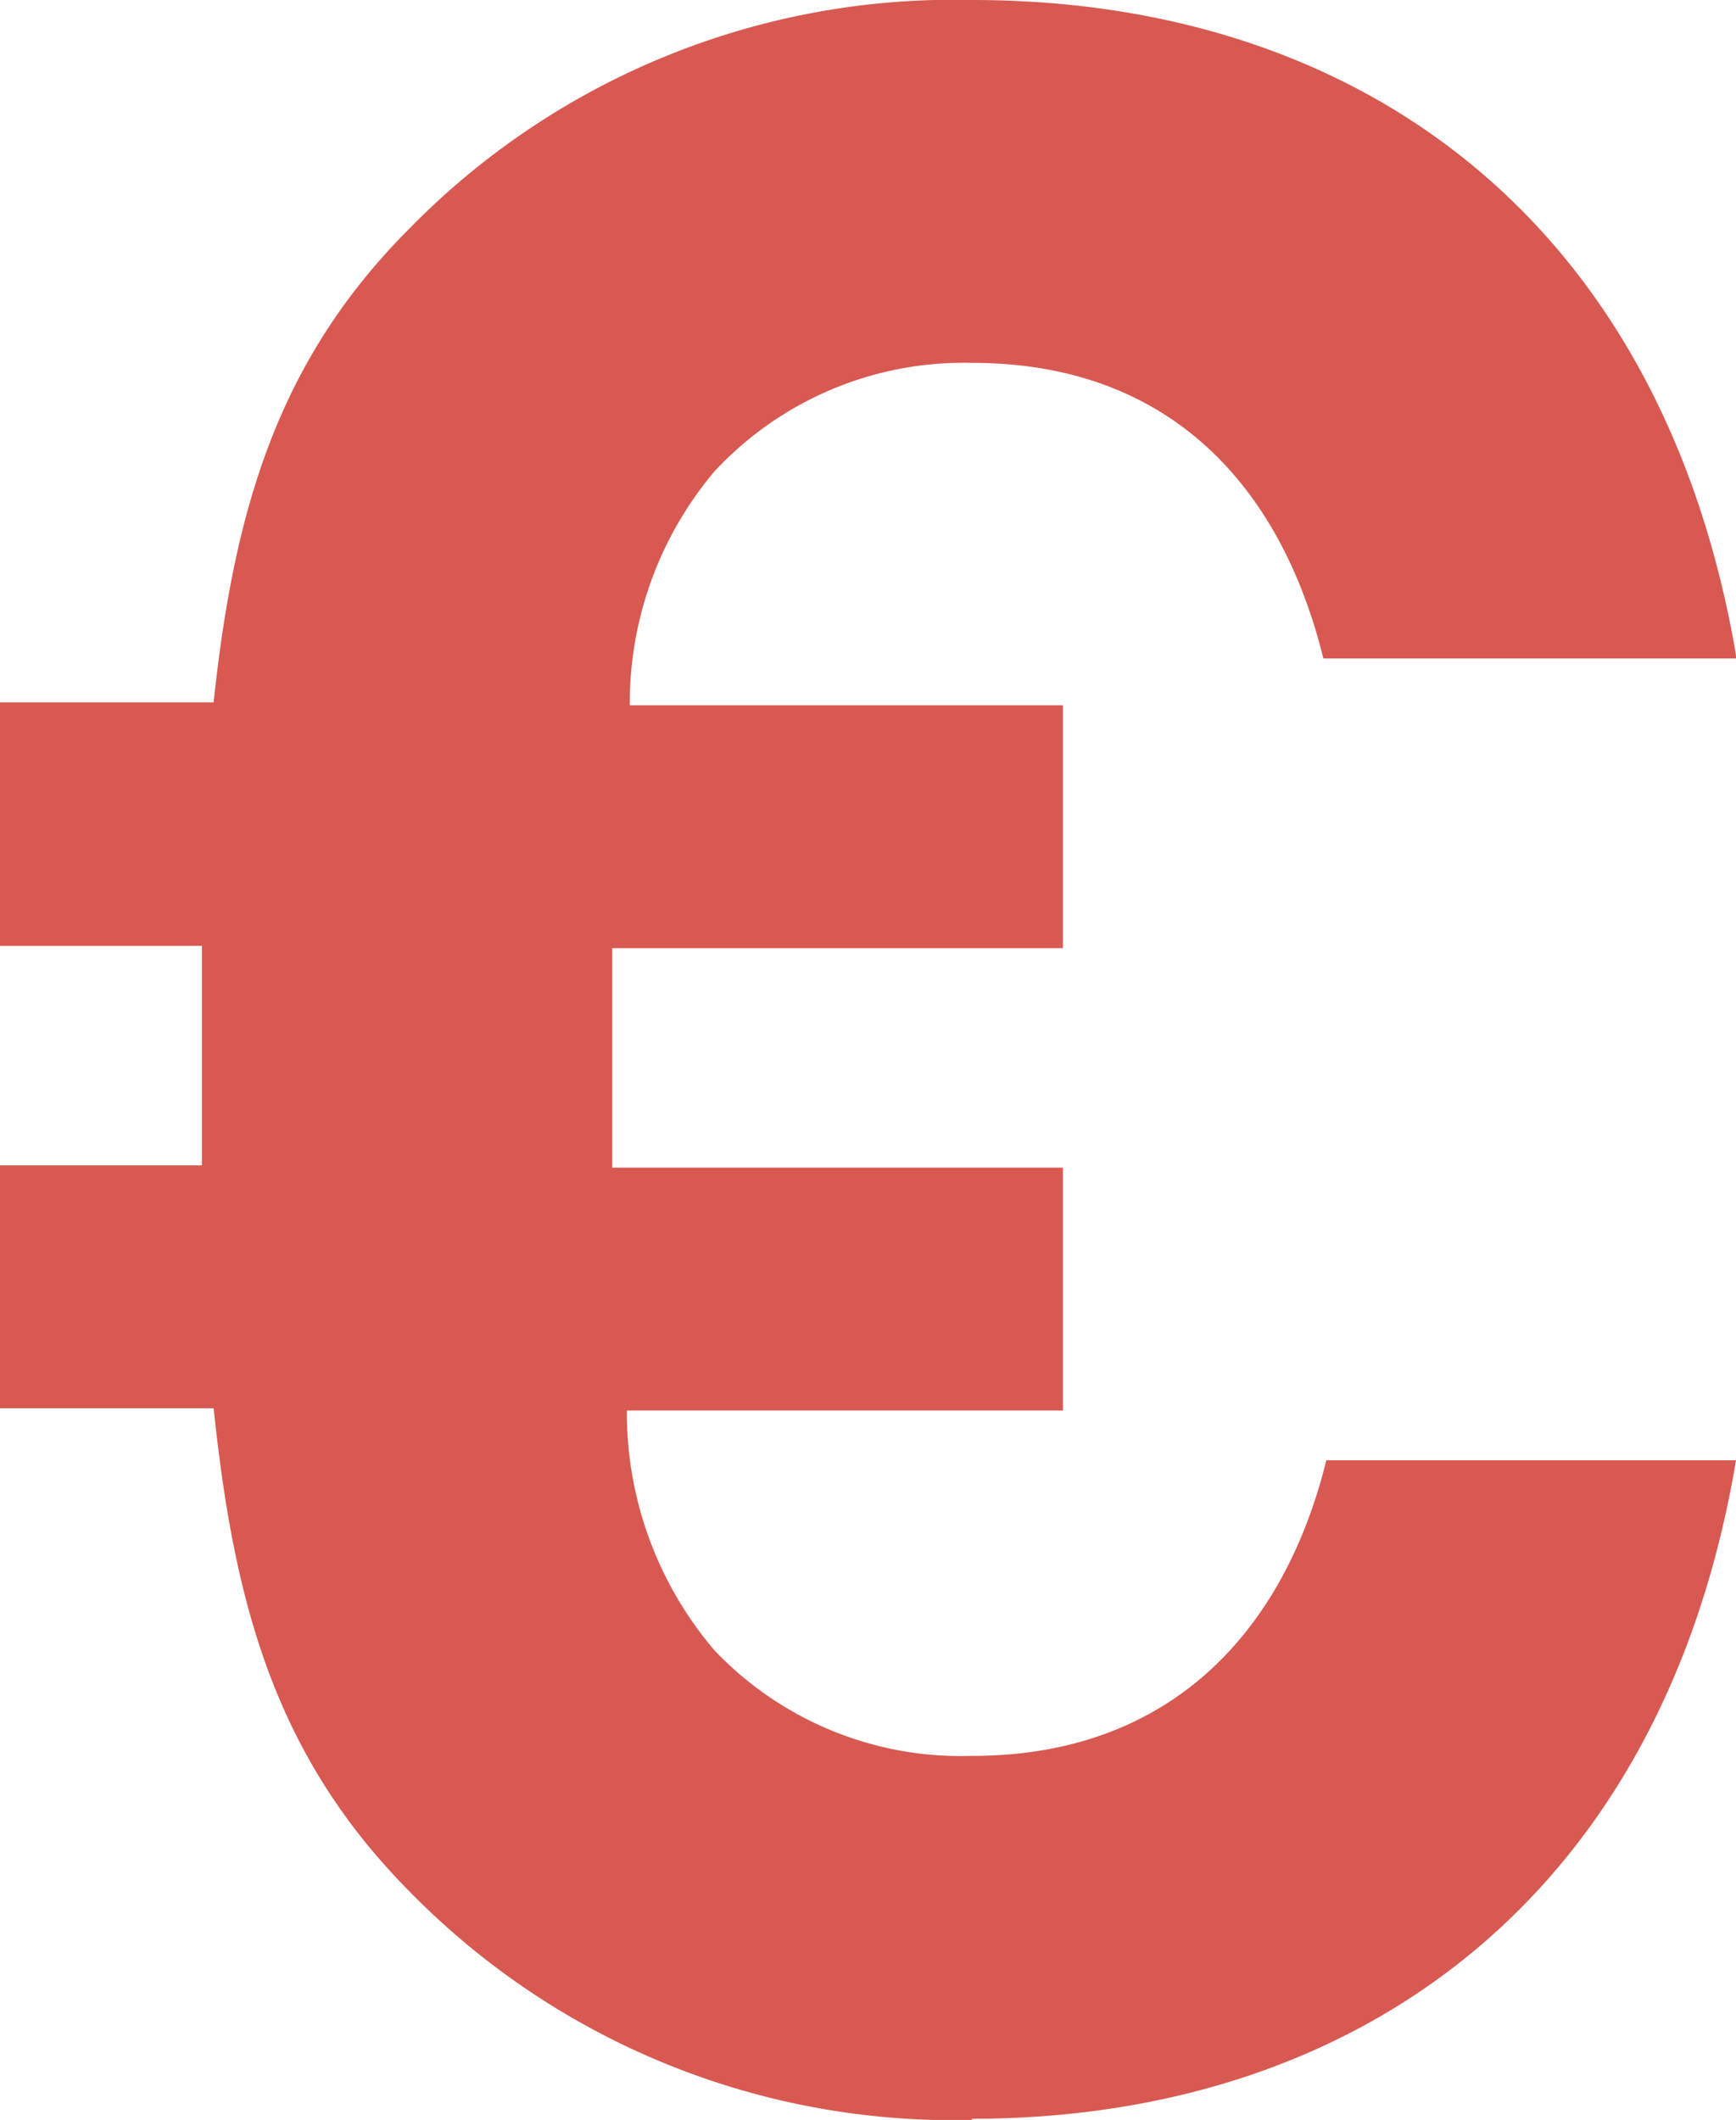 <svg xmlns="http://www.w3.org/2000/svg" viewBox="0 0 29.66 36.22"><defs></defs><title>Asset 18</title><g data-name="Layer 2"><g data-name="Calque 1"><path fill="#d85951" class="cls-1" d="M16.61,36.22A13,13,0,0,1,7,32.32C4.7,30,4,27.41,3.65,24.06H0V19.91H3.45V16.16H0V12H3.65C4,8.7,4.75,6.15,7,3.9A13,13,0,0,1,16.61,0c6.65,0,11.81,3.8,13.06,11.25H22.61c-.7-2.85-2.55-5.05-6-5.05a5.81,5.81,0,0,0-4.4,1.85,6.14,6.14,0,0,0-1.45,4h7.4v4.15h-7.7v3.75h7.7v4.15H10.71a6.26,6.26,0,0,0,1.5,4.1A5.81,5.81,0,0,0,16.61,30c3.45,0,5.35-2.2,6.05-5.05h7c-1.25,7.45-6.45,11.25-13.06,11.25"/></g></g></svg>